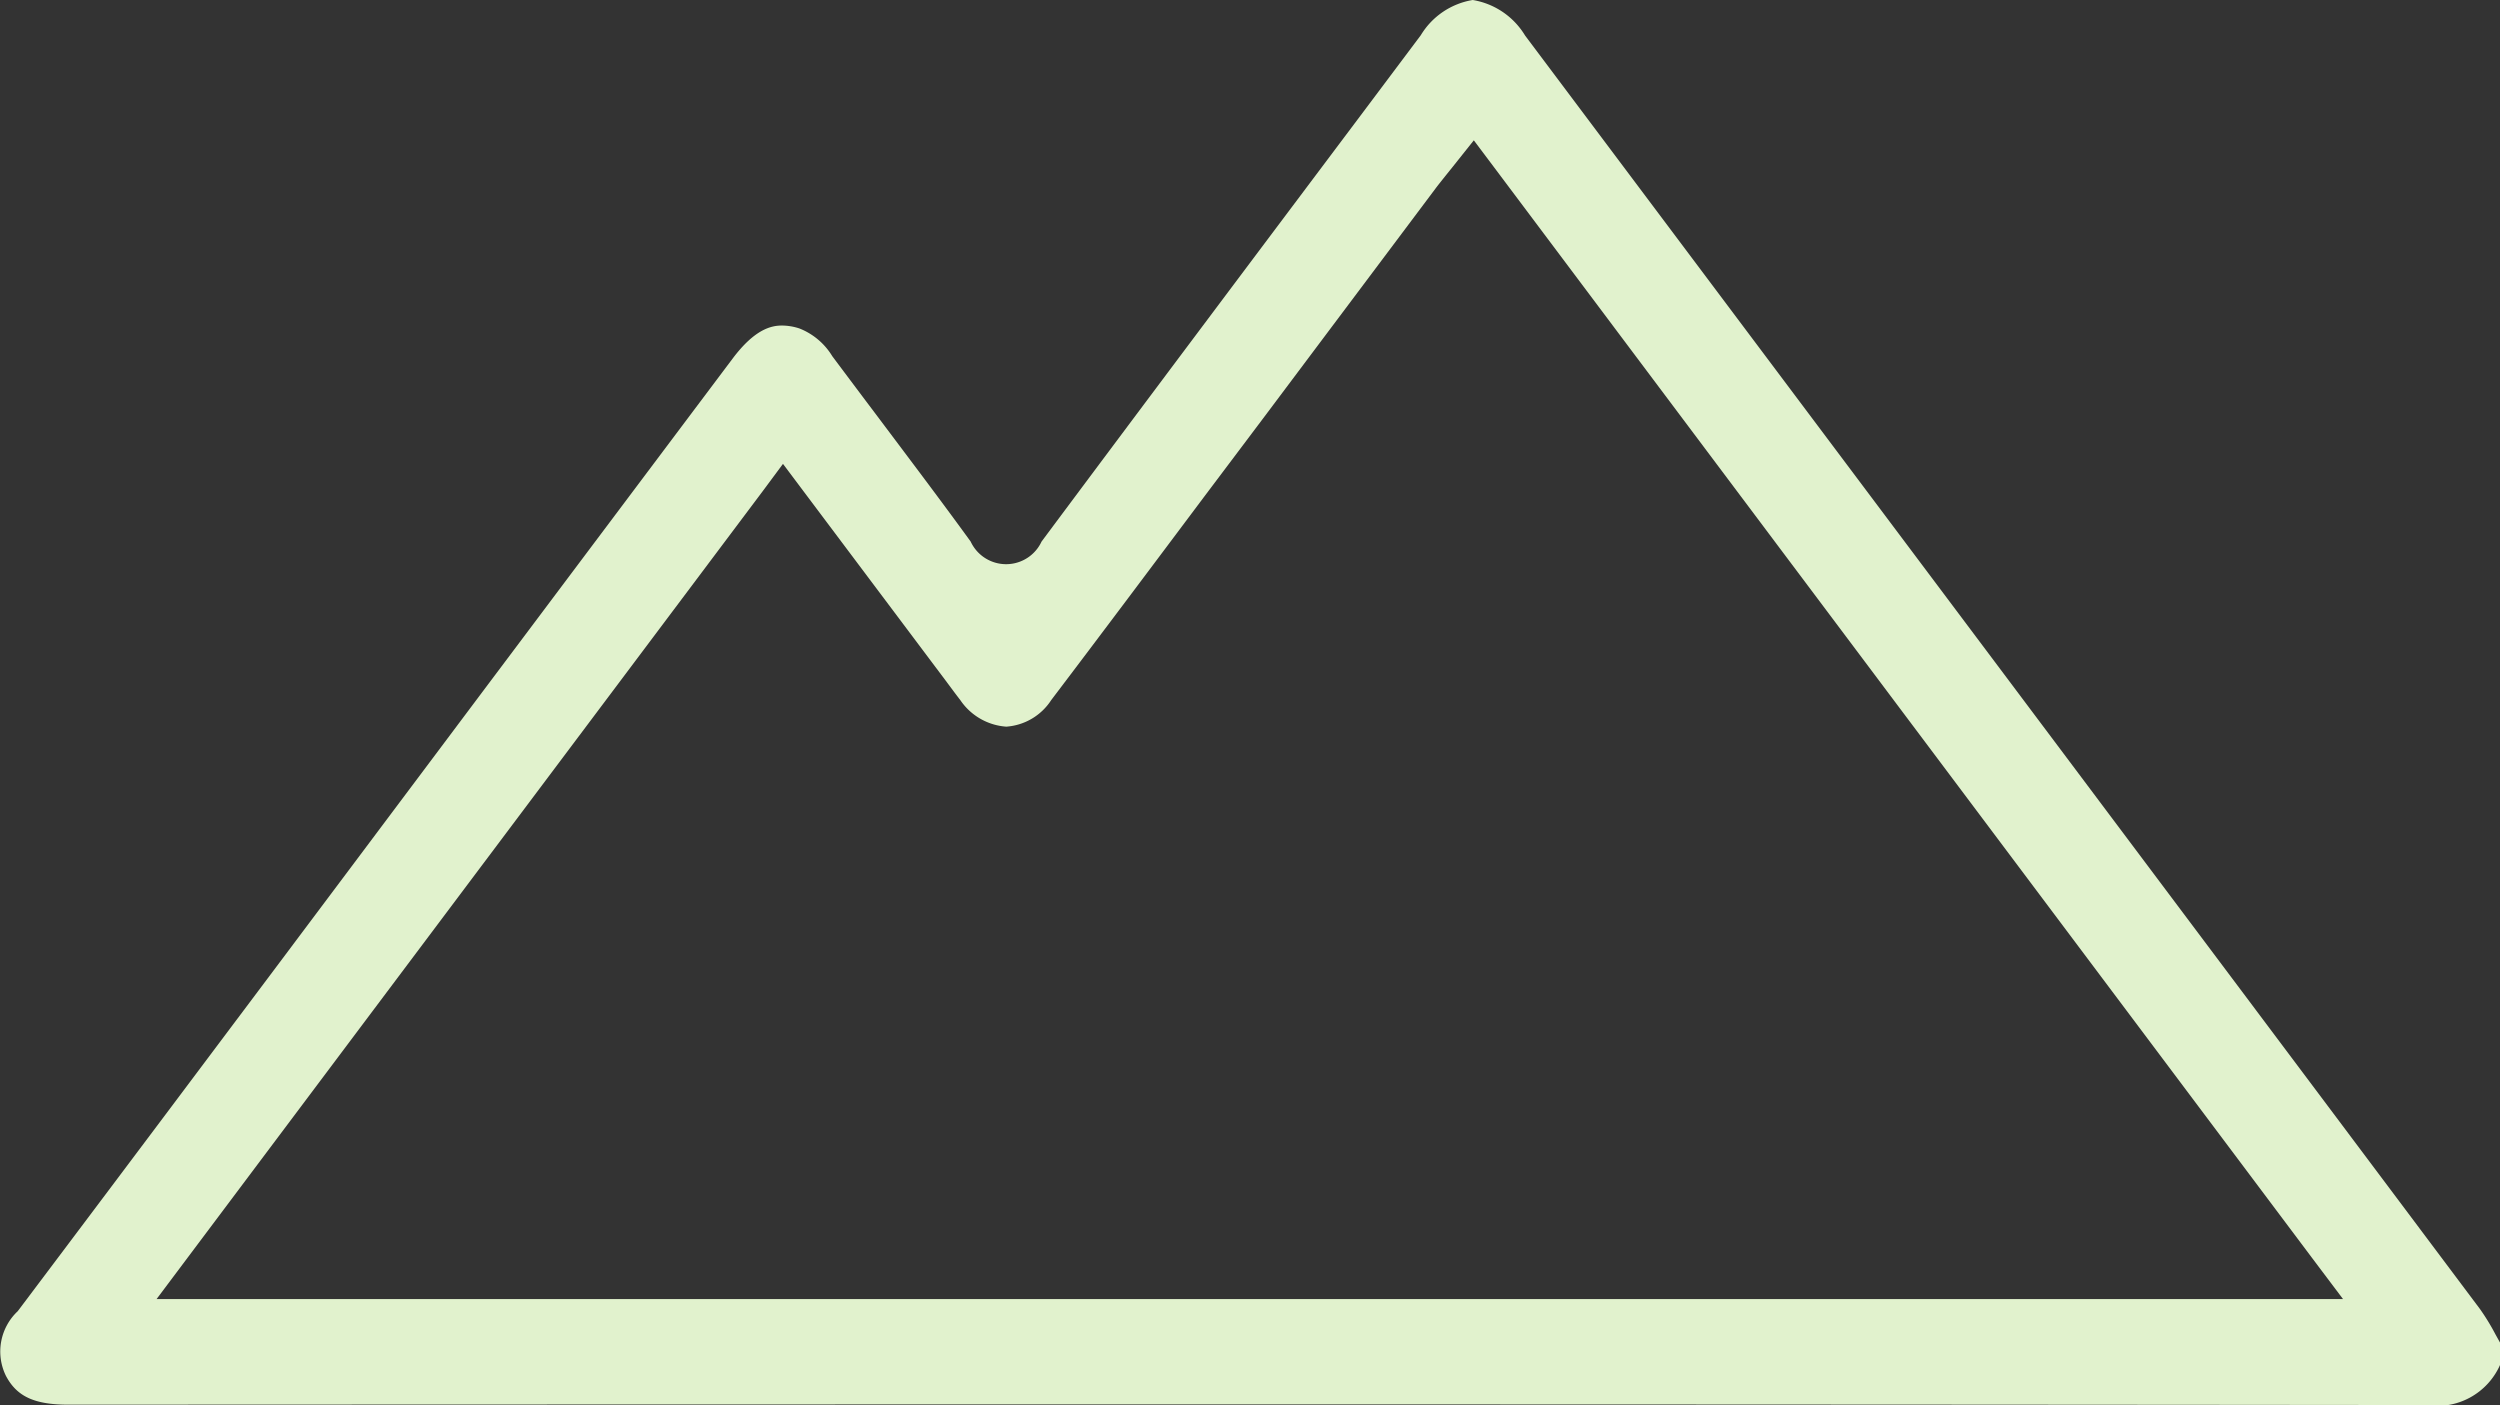 <svg xmlns="http://www.w3.org/2000/svg" xmlns:xlink="http://www.w3.org/1999/xlink" id="icono_terreno_agromesia" data-name="icono terreno agromesia" width="84.613" height="47.554" viewBox="0 0 84.613 47.554"><rect x="0" y="0" width="84.613" height="47.554" fill="#333333" stroke="none"/><defs><clipPath id="clip-path"><rect id="Rect&#xE1;ngulo_92" data-name="Rect&#xE1;ngulo 92" width="84.613" height="47.554" fill="#e1f2cd"></rect></clipPath></defs><g id="Grupo_109" data-name="Grupo 109" transform="translate(0 0)" clip-path="url(#clip-path)"><path id="Trazado_311" data-name="Trazado 311" d="M15.366,24.7,9.057,33.117l-1.53,2.039Q4.069,39.769.6,44.378a1.871,1.871,0,0,0-.4,2.187c.369.7.963.977,2.121.977q18.506-.009,37-.01c15.729,0,29.726.008,42.79.022A2.33,2.33,0,0,0,84.613,46.2v-.762c-.051-.09-.1-.18-.151-.271a7.539,7.539,0,0,0-.527-.863C73.184,29.957,62.512,15.73,51.615,1.2A2.557,2.557,0,0,0,49.845,0a2.535,2.535,0,0,0-1.757,1.191L45.632,4.465C42.224,9.005,38.7,13.7,35.252,18.329a1.323,1.323,0,0,1-2.4,0c-1.016-1.4-2.076-2.8-3.1-4.165q-.794-1.053-1.584-2.11a2.276,2.276,0,0,0-1.108-.936,1.925,1.925,0,0,0-.593-.1c-.358,0-.92.116-1.674,1.122Q20.076,18.42,15.366,24.7M25.8,16.643,26.5,15.7l.706.941,2.71,3.61,2.09,2.784.163.219c.109.147.219.295.332.44a2.052,2.052,0,0,0,1.556.9,1.977,1.977,0,0,0,1.522-.9c1.733-2.285,3.481-4.62,5.173-6.878L42.721,14.2l2.567-3.423q1.65-2.2,3.3-4.4c.115-.153.235-.3.373-.474l.209-.26.712-.894.686.914,27.675,36.9L79.3,43.967H5.3l1.059-1.413,7.13-9.505Z" transform="translate(0 0)" fill="#e1f2cd"></path></g></svg>
